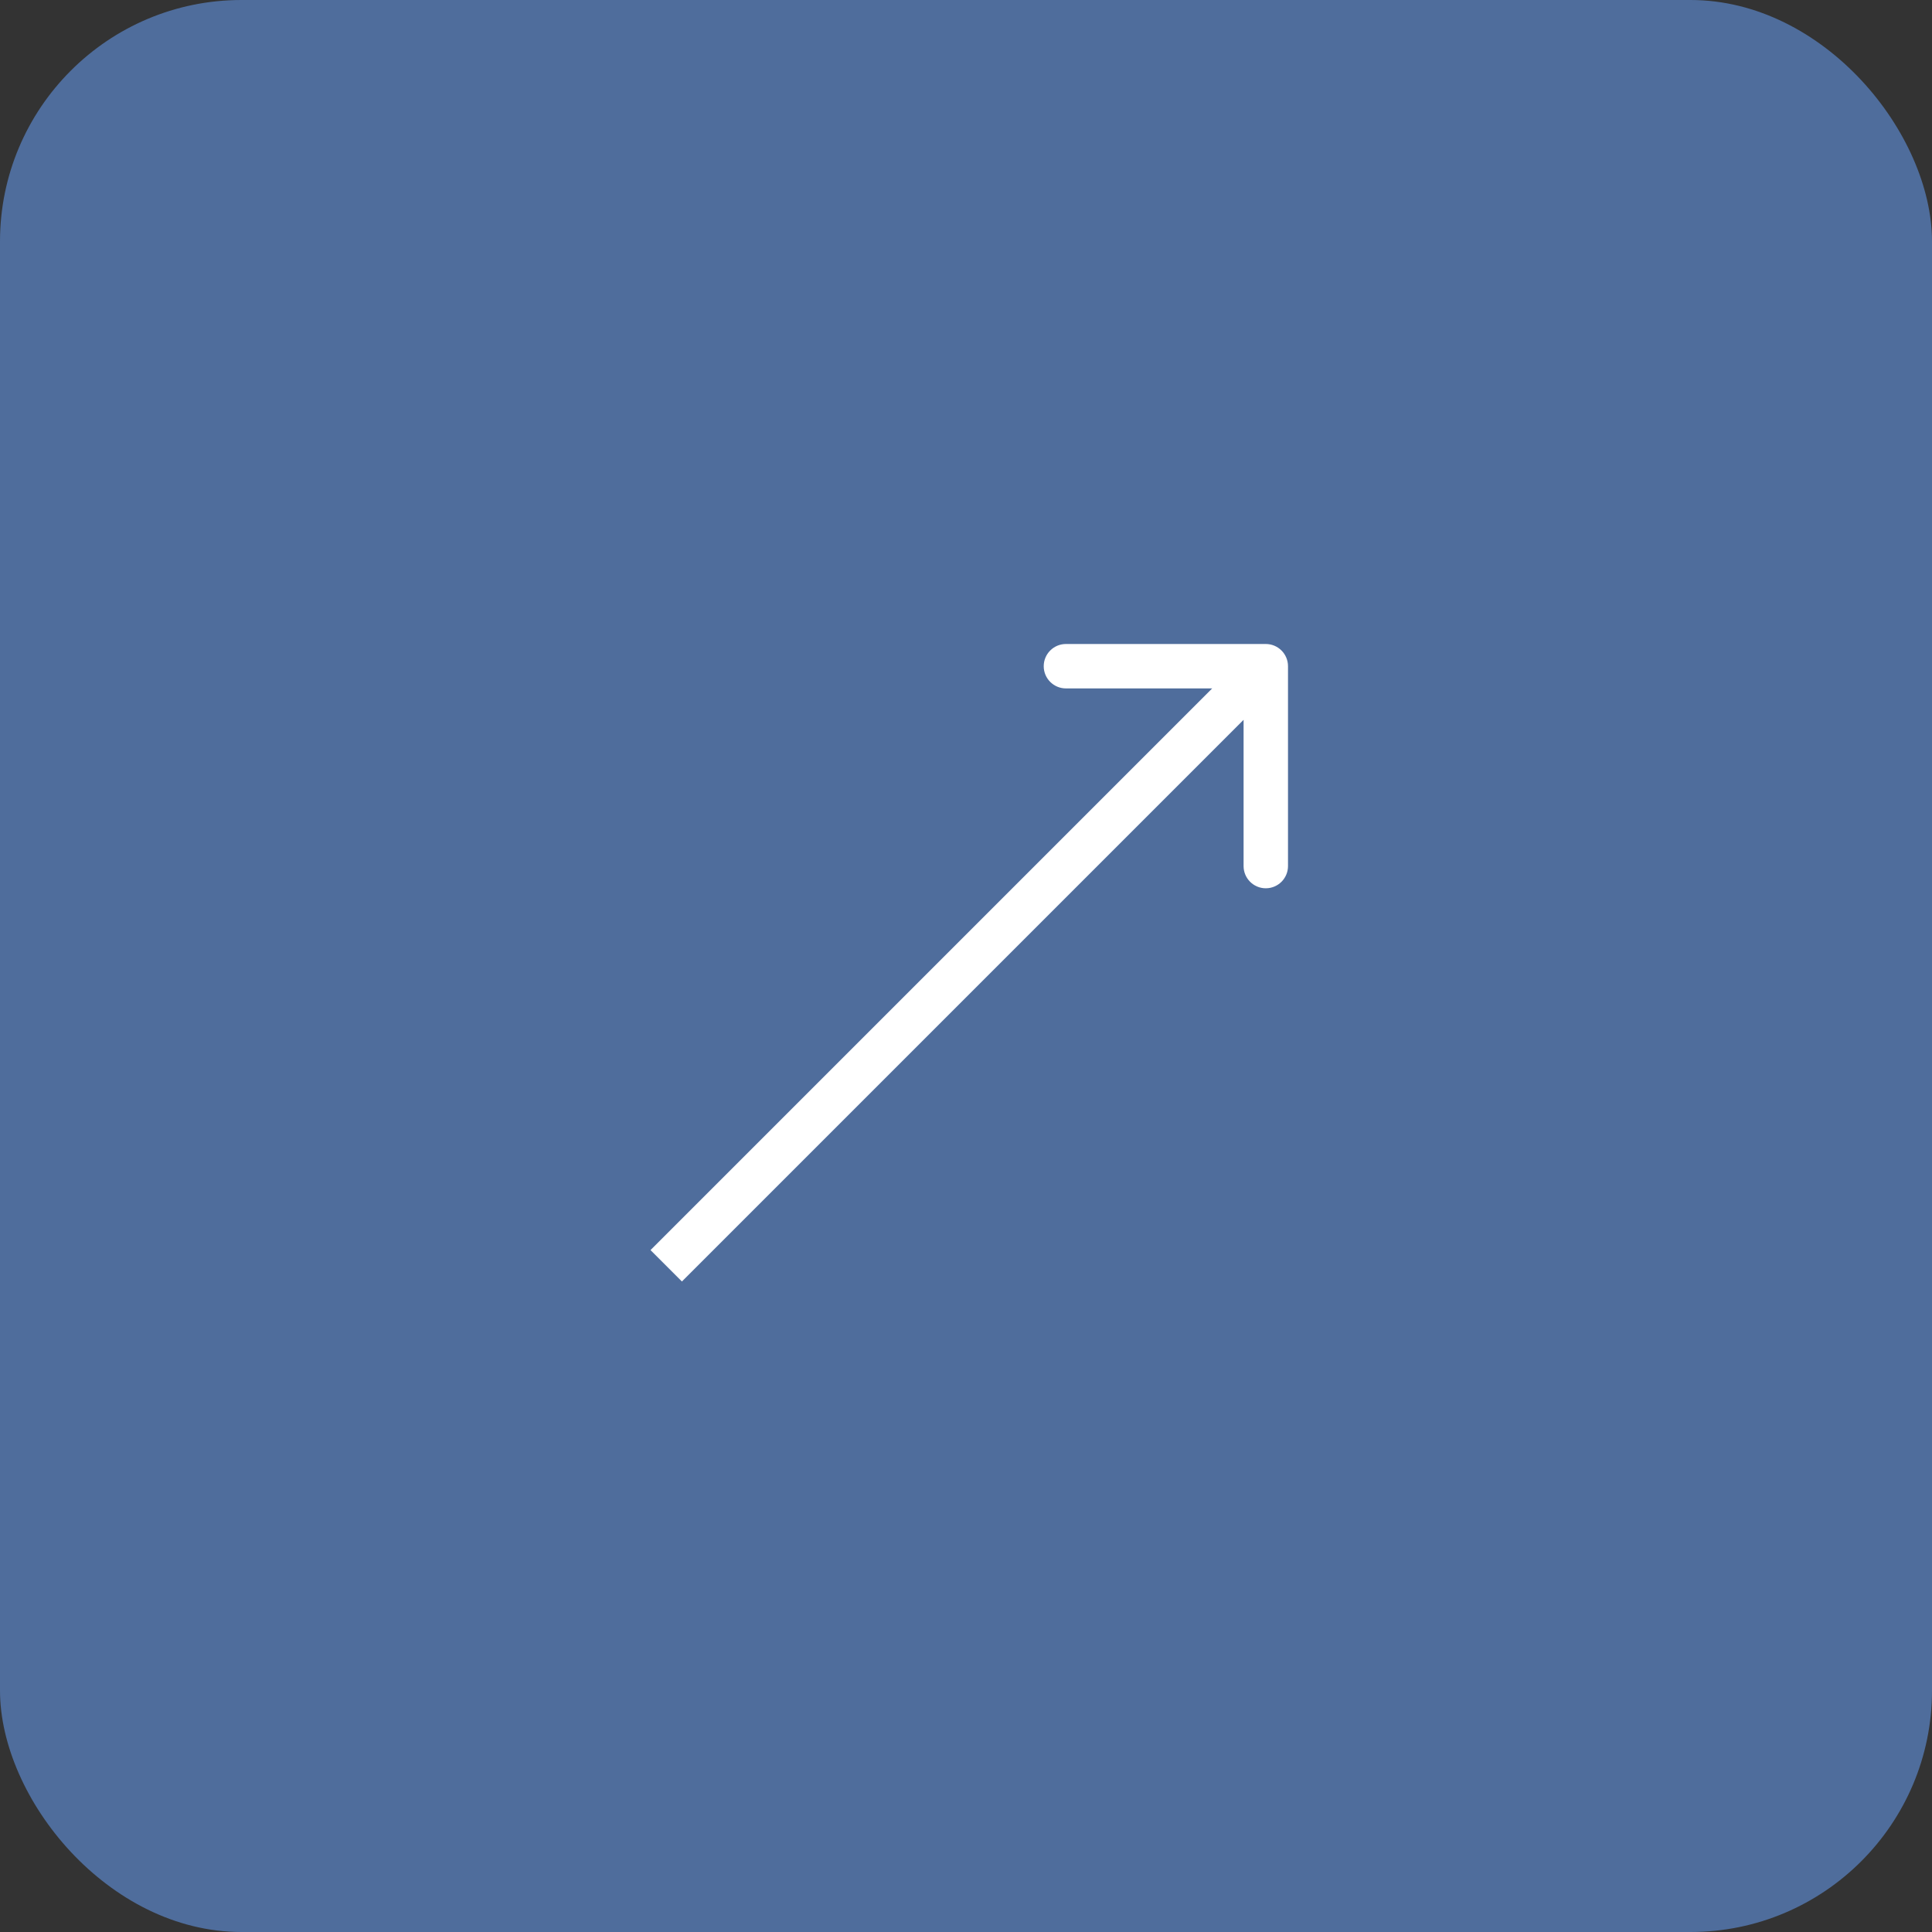 <?xml version="1.0" encoding="UTF-8"?> <svg xmlns="http://www.w3.org/2000/svg" width="348" height="348" viewBox="0 0 348 348" fill="none"><rect x="0" y="0" width="348" height="348" fill="#333333" stroke="none"/> <rect width="348" height="348" rx="43.5" fill="#4F6D9C"></rect> <path d="M232 120C232 117.791 230.209 116 228 116L192 116C189.791 116 188 117.791 188 120C188 122.209 189.791 124 192 124L224 124L224 156C224 158.209 225.791 160 228 160C230.209 160 232 158.209 232 156L232 120ZM122.828 230.828L230.828 122.828L225.172 117.172L117.172 225.172L122.828 230.828Z" fill="white"></path> </svg> 